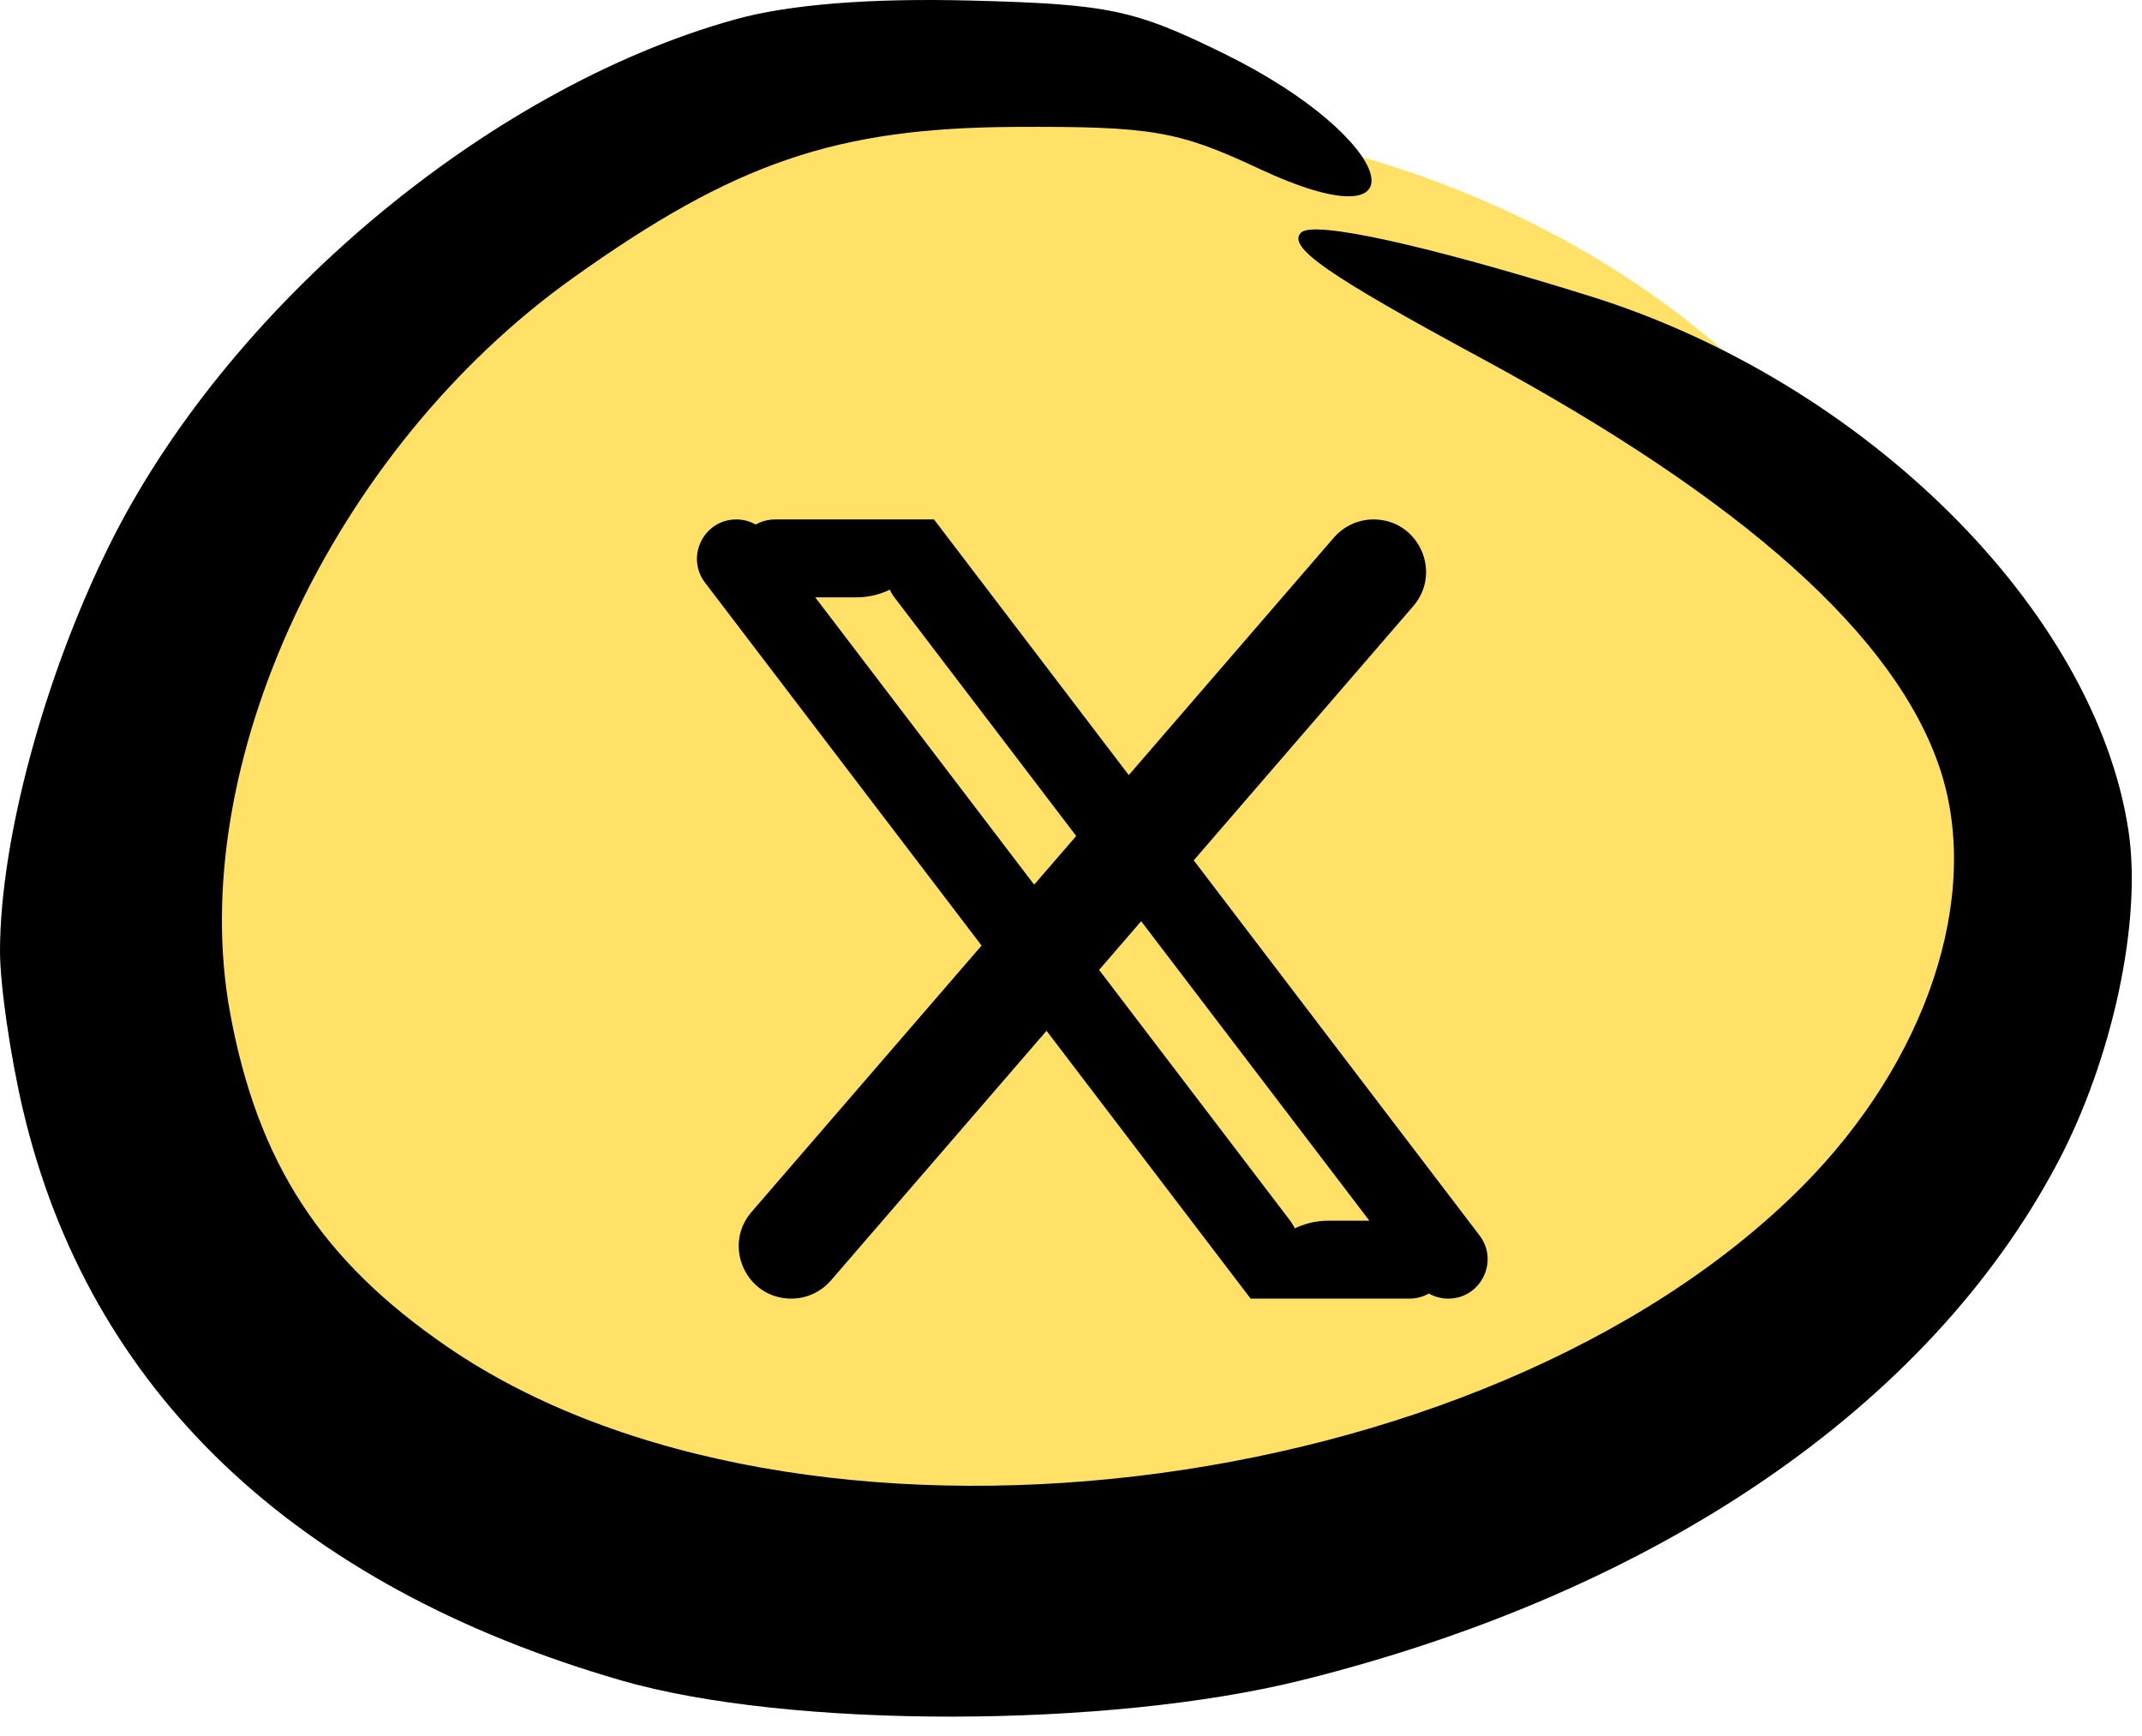 <?xml version="1.0" encoding="UTF-8"?> <svg xmlns="http://www.w3.org/2000/svg" width="58" height="47" viewBox="0 0 58 47" fill="none"><ellipse cx="28.885" cy="23.986" rx="24.733" ry="20.852" fill="#FFE167"></ellipse><path d="M2.937 14.81C6.13 8.333 13.168 2.405 19.894 0.529C21.356 0.121 23.541 -0.055 26.278 0.015C30.018 0.11 30.714 0.256 33.162 1.461C37.825 3.757 38.707 6.729 34.083 4.563C31.901 3.541 31.177 3.418 27.495 3.436C22.646 3.46 19.897 4.398 15.518 7.523C8.99 12.181 4.996 20.748 6.233 27.439C6.981 31.488 8.698 34.125 12.109 36.464C21.566 42.95 40.16 40.763 48.772 32.152C52.178 28.745 53.668 24.263 52.535 20.831C51.349 17.238 47.229 13.546 40.112 9.7C35.928 7.438 34.844 6.683 35.23 6.298C35.564 5.963 38.598 6.63 43.039 8.014C50.493 10.336 56.732 16.525 57.634 22.492C58.004 24.941 57.202 28.682 55.699 31.512C52.211 38.082 44.891 43.089 35.261 45.49C29.987 46.805 21.35 46.809 16.823 45.499C7.971 42.937 2.41 37.637 0.624 30.058C0.28 28.6 -0 26.663 0 25.753C0.002 22.767 1.183 18.368 2.937 14.81Z" fill="black"></path><path d="M19.091 15.776C18.557 15.074 19.057 14.064 19.939 14.064V14.064C20.271 14.064 20.585 14.22 20.787 14.484L34.919 33.03C35.584 33.903 34.962 35.161 33.864 35.161V35.161L19.091 15.776ZM24.234 16.195C23.569 15.322 24.192 14.064 25.29 14.064V14.064L40.062 33.45C40.596 34.151 40.096 35.161 39.214 35.161V35.161C38.882 35.161 38.568 35.006 38.367 34.741L24.234 16.195ZM19.931 15.119C19.931 14.537 20.403 14.064 20.986 14.064H25.29V14.064C25.29 15.229 24.345 16.174 23.18 16.174H20.986C20.403 16.174 19.931 15.702 19.931 15.119V15.119ZM33.864 35.161C33.864 33.996 34.808 33.051 35.973 33.051H38.167C38.75 33.051 39.222 33.524 39.222 34.106V34.106C39.222 34.689 38.75 35.161 38.167 35.161H33.864V35.161ZM36.118 14.556C36.388 14.244 36.78 14.064 37.193 14.064V14.064C38.408 14.064 39.061 15.492 38.267 16.412L22.499 34.669C22.229 34.981 21.837 35.161 21.425 35.161V35.161C20.209 35.161 19.556 33.733 20.35 32.814L36.118 14.556Z" fill="black"></path></svg> 